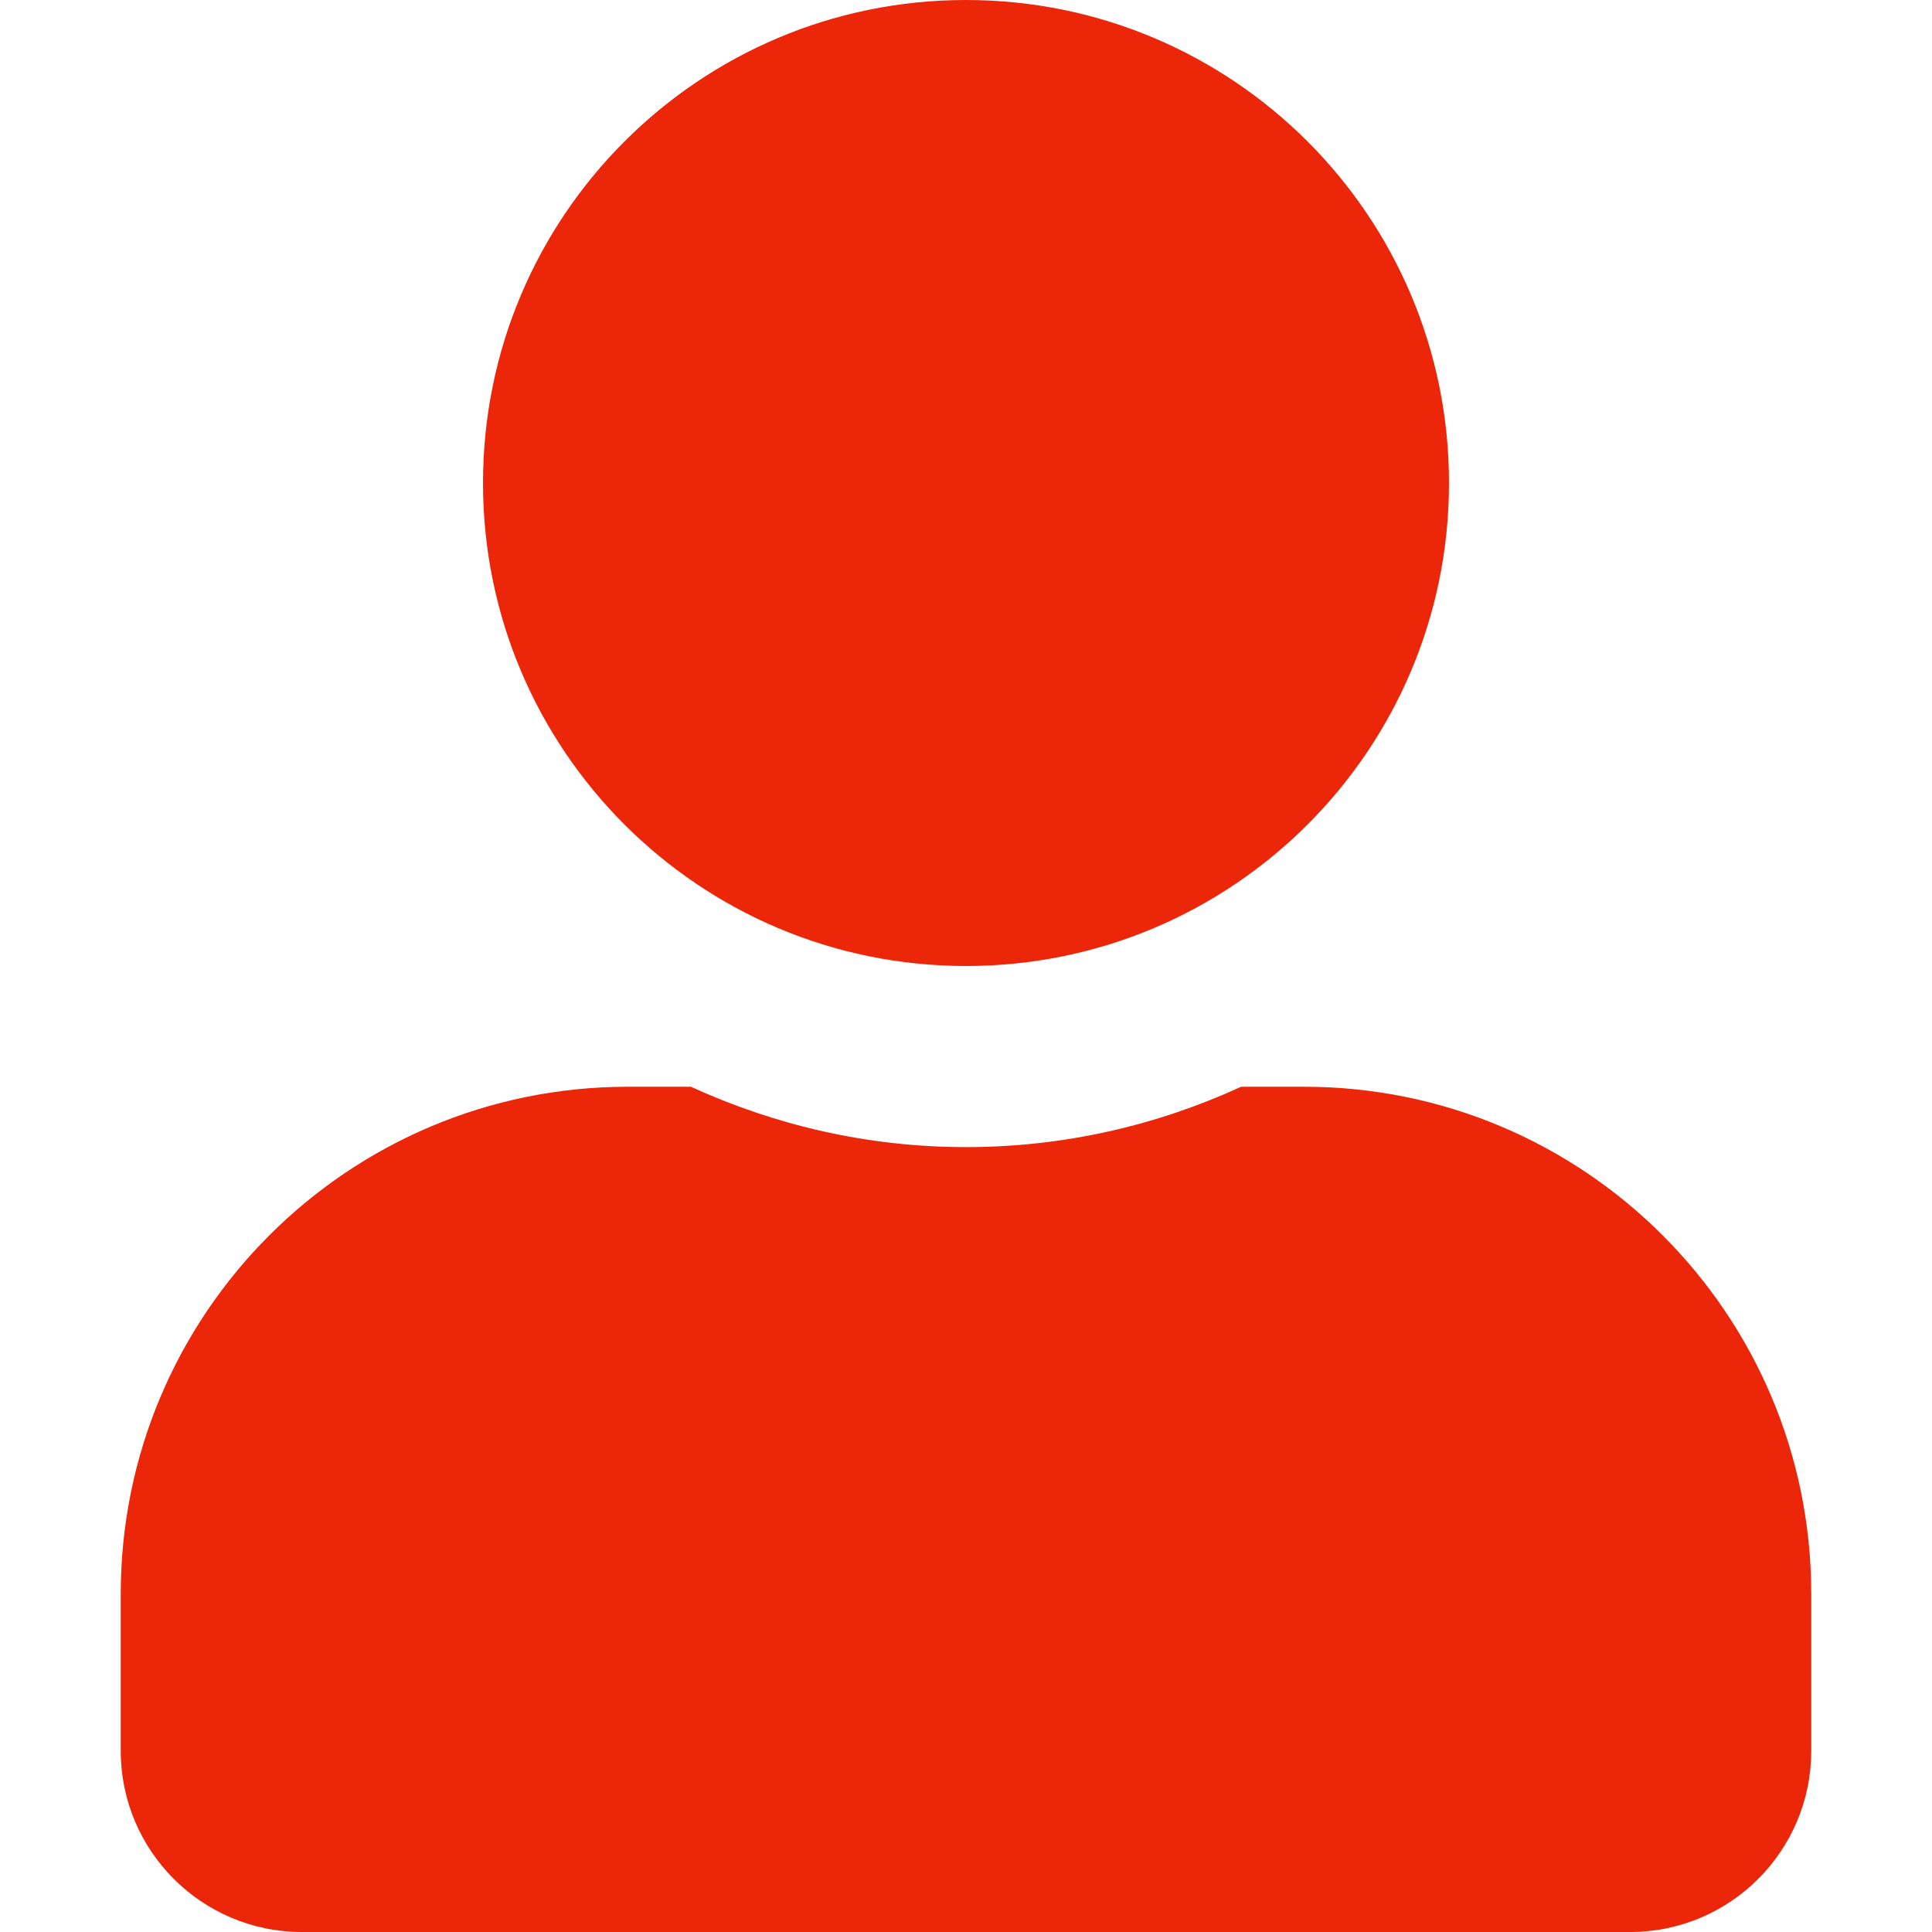 <svg width="80" height="80" viewBox="0 0 80 80" fill="none" xmlns="http://www.w3.org/2000/svg">
<path d="M40 40C51.047 40 60 31.047 60 20C60 8.953 51.047 0 40 0C28.953 0 20 8.953 20 20C20 31.047 28.953 40 40 40ZM54 45H51.391C47.922 46.594 44.062 47.5 40 47.5C35.938 47.5 32.094 46.594 28.609 45H26C14.406 45 5 54.406 5 66V72.5C5 76.641 8.359 80 12.5 80H67.5C71.641 80 75 76.641 75 72.5V66C75 54.406 65.594 45 54 45Z" fill="#EC2609"/>
</svg>
